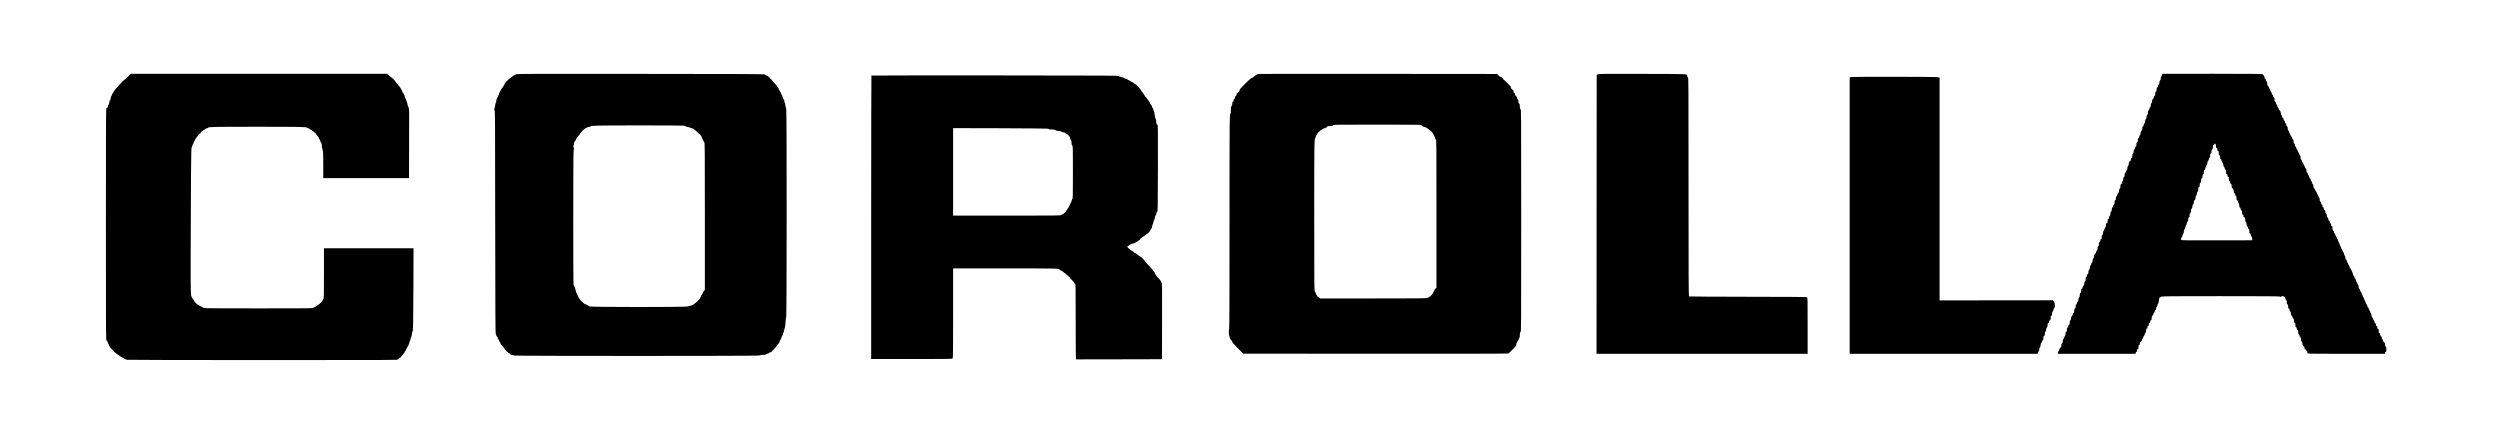 <?xml version="1.0" encoding="UTF-8" standalone="yes"?>
<svg version="1.0" xmlns="http://www.w3.org/2000/svg" width="100%" height="100%" viewBox="0 0 7200 1263" preserveAspectRatio="xMidYMid meet">
  <g transform="translate(0,1263) scale(0.1,-0.1)" fill="#000000" stroke="none">
    <path d="M3674 10413 c-52 -51 -99 -93 -104 -93 -9 0 -49 -40 -162 -165 -30
-33 -69 -76 -86 -95 -18 -19 -32 -41 -32 -47 0 -7 -4 -13 -10 -13 -5 0 -10 -6
-10 -12 0 -7 -9 -24 -20 -38 -11 -14 -20 -32 -20 -40 0 -8 -9 -26 -20 -40 -11
-14 -20 -41 -20 -61 0 -21 -9 -47 -20 -62 -11 -14 -20 -35 -20 -47 0 -32 -22
-100 -32 -100 -4 0 -8 -13 -8 -28 0 -32 -16 -52 -42 -52 -17 0 -18 -131 -18
-3350 0 -3335 0 -3350 20 -3350 15 0 22 -11 31 -45 6 -25 15 -45 19 -45 4 0
11 -16 14 -36 4 -19 13 -37 21 -40 7 -3 16 -16 19 -30 4 -13 13 -24 21 -24 8
0 15 -7 15 -15 0 -8 4 -15 9 -15 12 0 71 -58 71 -70 0 -6 7 -13 16 -17 10 -3
29 -19 44 -35 15 -15 33 -28 41 -28 8 0 27 -14 42 -30 16 -17 35 -30 43 -30 8
0 23 -9 34 -20 11 -11 29 -20 39 -20 10 0 21 -7 24 -14 3 -8 22 -18 41 -22 20
-3 36 -10 36 -15 0 -5 1634 -9 3904 -9 3896 0 3905 0 3911 20 3 11 13 20 21
20 8 0 14 5 14 10 0 6 11 16 25 22 14 6 25 15 25 20 0 5 14 22 30 38 17 16 30
34 30 39 0 5 9 16 19 23 11 8 23 26 27 42 3 15 12 30 19 32 7 3 18 23 25 45 7
21 16 39 20 39 3 0 12 16 20 35 8 19 17 35 22 35 4 0 8 11 8 24 0 14 5 28 10
31 6 3 10 17 10 31 0 14 6 32 14 39 7 8 16 36 20 64 4 27 12 51 18 53 6 2 15
37 19 78 5 40 12 76 18 79 19 13 23 170 27 1269 l4 1132 -1290 0 -1290 0 0
-725 c0 -636 -2 -726 -15 -731 -8 -4 -15 -13 -15 -22 0 -33 -97 -138 -137
-148 -13 -4 -23 -10 -23 -15 0 -16 -94 -68 -135 -75 -22 -3 -43 -8 -47 -10 -4
-3 -696 -5 -1539 -5 -1060 0 -1535 3 -1542 10 -6 6 -19 11 -29 11 -10 0 -21 7
-24 15 -4 8 -12 15 -20 15 -12 0 -43 15 -104 52 -39 23 -110 99 -116 125 -4
13 -13 27 -20 30 -8 3 -14 10 -14 15 0 5 -8 22 -19 36 -40 57 -41 97 -40 1105
3 1925 13 3207 26 3215 7 4 16 27 22 51 5 24 13 47 18 50 5 3 15 25 23 49 7
23 16 42 20 42 3 0 12 16 19 36 7 21 26 49 40 63 15 15 34 41 42 59 8 18 20
32 26 32 7 0 13 5 13 10 0 6 7 10 15 10 8 0 15 7 15 15 0 8 5 15 10 15 6 0 10
7 10 15 0 8 6 15 14 15 8 0 24 11 37 25 13 13 29 25 35 25 6 0 22 9 35 21 13
11 36 23 51 26 16 3 28 9 28 13 0 27 143 30 1418 30 1269 0 1431 -3 1440 -30
2 -5 10 -10 18 -10 18 0 57 -21 67 -37 4 -7 17 -13 27 -13 11 0 20 -6 20 -13
0 -7 16 -19 35 -27 19 -8 35 -19 35 -26 0 -7 9 -16 20 -19 11 -3 20 -13 20
-21 0 -8 5 -14 10 -14 6 0 10 -4 10 -9 0 -5 15 -25 34 -44 19 -20 37 -49 41
-66 4 -17 11 -31 15 -31 5 0 15 -19 22 -42 6 -24 15 -45 18 -48 16 -14 30 -67
30 -115 0 -30 5 -55 10 -55 6 0 10 -18 10 -40 0 -22 5 -40 10 -40 6 0 10 -137
10 -390 l0 -390 1235 0 1235 0 2 898 c2 493 2 933 2 977 -1 100 -13 177 -29
190 -7 6 -15 32 -18 59 -3 27 -9 51 -15 55 -5 3 -15 31 -21 63 -7 31 -18 59
-25 61 -8 3 -17 26 -20 51 -4 25 -11 46 -15 46 -4 0 -13 16 -21 35 -8 19 -17
35 -22 35 -4 0 -8 7 -8 15 0 15 -19 55 -31 65 -4 3 -9 15 -13 26 -4 12 -15 32
-26 45 -40 49 -66 80 -97 115 -18 20 -33 39 -33 44 0 5 -13 21 -30 37 -16 15
-30 34 -30 40 0 7 -7 13 -15 13 -7 0 -18 6 -22 13 -4 7 -24 24 -43 37 -19 13
-49 37 -67 54 l-32 31 -3691 0 -3691 0 -95 -92z"/>
    <path d="M14858 10488 c-10 -10 -23 -18 -29 -18 -18 0 -71 -33 -99 -62 -15
-16 -32 -28 -38 -28 -7 0 -45 -34 -87 -75 -50 -51 -75 -83 -75 -99 0 -12 -9
-31 -20 -41 -11 -10 -20 -24 -20 -31 0 -7 -4 -14 -8 -16 -13 -5 -72 -95 -72
-110 0 -7 -9 -24 -20 -38 -11 -14 -20 -32 -20 -41 0 -10 -12 -41 -28 -70 -35
-69 -52 -118 -52 -152 0 -15 -4 -27 -8 -27 -5 0 -15 -39 -22 -87 -7 -49 -17
-92 -21 -98 -14 -15 -10 -45 6 -45 13 0 15 -372 17 -3222 2 -2566 6 -3222 16
-3226 6 -2 12 -12 12 -23 0 -10 5 -19 10 -19 6 0 10 -7 10 -15 0 -8 5 -15 10
-15 6 0 10 -6 10 -13 0 -18 24 -67 33 -67 4 0 7 -8 7 -18 0 -10 9 -28 20 -40
11 -12 20 -29 20 -39 0 -20 26 -55 82 -113 20 -21 39 -47 42 -58 10 -30 104
-121 133 -128 14 -4 28 -15 30 -24 4 -13 18 -19 56 -23 28 -2 53 -10 55 -16 5
-16 7049 -16 7054 0 2 7 42 14 101 17 68 3 97 8 97 17 0 7 19 16 45 19 29 5
45 12 45 22 0 8 10 14 26 14 25 0 54 20 54 38 0 5 9 12 20 15 11 3 20 12 20
21 0 9 7 16 15 16 8 0 15 7 15 15 0 8 6 15 14 15 7 0 19 14 26 30 7 17 18 30
25 30 8 0 16 13 20 29 3 17 14 31 26 34 10 3 19 12 19 21 0 9 5 16 10 16 6 0
10 9 10 20 0 19 18 59 31 70 4 3 9 16 13 30 11 40 40 100 49 100 4 0 7 14 7
30 0 17 4 30 9 30 5 0 14 30 21 68 7 37 16 69 20 72 9 7 30 184 30 254 0 34 5
56 13 59 16 5 18 5976 1 5998 -6 8 -17 53 -24 102 -7 48 -17 87 -22 87 -4 0
-8 16 -8 35 0 22 -8 43 -20 55 -11 11 -25 41 -31 67 -7 27 -18 55 -25 64 -8 8
-14 19 -14 24 0 15 -54 115 -62 115 -4 0 -8 7 -8 15 0 19 -21 58 -37 68 -7 4
-13 14 -13 22 0 7 -10 22 -22 32 -13 10 -41 41 -63 68 -21 28 -49 60 -62 72
-13 12 -23 27 -23 33 0 5 -7 10 -16 10 -9 0 -18 9 -21 20 -3 11 -12 20 -20 20
-8 0 -17 9 -20 20 -3 11 -11 20 -18 20 -17 0 -78 31 -90 47 -8 10 -660 13
-3580 15 -3389 3 -3571 2 -3587 -14z m4841 -1477 c24 -5 46 -14 50 -19 4 -6
37 -17 74 -24 37 -7 67 -16 67 -20 0 -5 8 -8 18 -8 22 0 72 -22 72 -32 0 -5 6
-8 13 -8 6 0 37 -26 67 -58 31 -31 68 -63 83 -71 15 -8 32 -27 39 -43 7 -15
16 -28 20 -28 5 0 8 -9 8 -19 0 -11 5 -23 10 -26 6 -3 10 -15 10 -26 0 -10 3
-19 8 -19 8 0 32 -49 32 -67 0 -7 7 -13 15 -13 13 0 15 -243 15 -2124 l0
-2125 -25 -27 c-14 -15 -25 -34 -25 -43 0 -9 -13 -32 -28 -51 -15 -19 -34 -54
-42 -77 -7 -24 -16 -43 -19 -43 -3 0 -16 -17 -29 -38 -13 -20 -50 -57 -83 -82
-32 -25 -72 -54 -87 -66 -15 -12 -51 -24 -81 -28 -30 -4 -63 -14 -75 -22 -31
-21 -2817 -21 -2836 1 -18 22 -96 65 -119 65 -23 0 -161 133 -161 155 0 8 -4
15 -10 15 -5 0 -10 5 -10 11 0 6 -8 23 -18 37 -10 15 -24 45 -31 67 -8 22 -18
43 -22 46 -5 3 -14 32 -20 65 -11 60 -43 139 -60 150 -13 8 -12 3884 1 3884 6
0 10 18 10 39 0 22 -4 43 -10 46 -5 3 -10 17 -10 31 0 13 5 24 10 24 6 0 10
18 10 40 0 41 12 69 43 102 9 10 17 27 17 38 0 12 14 34 30 50 17 16 30 33 30
37 0 5 14 21 30 36 17 16 30 34 30 41 0 6 9 18 20 26 11 8 20 18 20 22 0 13
74 82 105 98 17 8 32 17 35 20 9 10 76 30 98 30 12 0 22 4 22 8 0 26 146 29
1370 30 701 1 1295 -3 1319 -7z"/>
    <path d="M36229 10500 c-23 -5 -100 -57 -107 -72 -2 -5 -9 -8 -16 -8 -6 0 -18
-9 -26 -20 -8 -11 -24 -20 -36 -20 -16 0 -73 -50 -183 -160 -138 -138 -161
-165 -161 -191 0 -22 -6 -32 -20 -36 -11 -3 -20 -12 -20 -19 0 -8 -8 -18 -17
-21 -24 -9 -33 -23 -33 -55 0 -17 -5 -28 -14 -28 -16 0 -26 -21 -26 -55 0 -15
-7 -26 -20 -30 -13 -4 -20 -15 -20 -30 0 -34 -10 -55 -26 -55 -10 0 -14 -14
-14 -49 0 -33 -6 -56 -20 -74 -17 -21 -20 -40 -20 -121 0 -53 -4 -96 -8 -96
-32 0 -32 -49 -32 -3125 0 -2043 -3 -3075 -10 -3075 -6 0 -10 -38 -10 -95 0
-57 4 -95 10 -95 6 0 10 -17 10 -37 0 -36 12 -57 64 -116 9 -9 16 -26 16 -37
0 -12 60 -80 157 -177 l157 -158 3807 -3 c2480 -1 3816 1 3833 8 14 5 26 16
26 24 0 7 9 16 20 19 11 3 20 12 20 20 0 8 9 17 20 20 11 3 20 12 20 20 0 8 9
17 20 20 11 3 20 12 20 20 0 8 9 17 20 20 11 3 20 12 20 20 0 9 9 19 20 22 16
5 20 15 20 56 0 27 4 49 9 49 5 0 14 14 21 30 7 17 16 30 20 30 4 0 10 13 13
29 3 16 13 36 22 44 10 11 15 36 15 84 0 55 4 74 20 91 20 21 20 35 20 3214 0
3182 0 3193 -20 3206 -17 10 -20 23 -20 80 0 56 -3 69 -20 80 -15 9 -20 23
-20 60 0 36 -5 50 -20 60 -13 8 -20 23 -20 42 0 17 -4 30 -10 30 -5 0 -10 6
-10 14 0 8 -9 18 -20 21 -15 5 -20 15 -20 40 0 25 -5 35 -20 40 -15 5 -20 15
-20 40 0 24 -5 35 -19 40 -10 3 -21 15 -24 25 -3 11 -12 20 -21 20 -12 0 -16
10 -16 36 0 27 -5 37 -20 41 -11 3 -20 12 -20 20 0 8 -9 17 -20 20 -11 3 -20
12 -20 20 0 8 -9 17 -20 20 -11 3 -20 12 -20 19 0 8 -11 19 -25 24 -14 5 -25
16 -25 25 0 8 -7 15 -15 15 -9 0 -18 8 -22 18 -11 31 -67 82 -91 82 -13 0 -38
16 -60 39 l-37 40 -3430 3 c-1887 2 -3442 1 -3456 -2z m4711 -1473 c0 -17 36
-47 57 -47 28 0 87 -24 104 -42 9 -10 21 -18 28 -18 6 0 11 -4 11 -10 0 -5 6
-10 13 -10 7 0 19 -9 27 -20 8 -11 20 -20 28 -20 7 0 16 -8 19 -17 4 -10 15
-24 25 -31 10 -7 18 -20 18 -28 0 -8 3 -14 8 -14 8 0 32 -49 32 -67 0 -7 5
-13 10 -13 6 0 10 -15 10 -34 0 -26 5 -36 20 -41 20 -6 20 -15 20 -2138 l0
-2132 -30 -28 c-16 -16 -30 -36 -30 -45 0 -10 -9 -28 -20 -42 -11 -14 -20 -32
-20 -40 0 -20 -86 -110 -105 -110 -8 0 -15 -3 -15 -8 0 -4 -15 -14 -32 -22
-29 -13 -227 -15 -1563 -15 l-1530 0 -47 33 c-27 18 -48 39 -48 46 0 7 -9 21
-20 31 -11 10 -20 30 -20 45 0 15 -9 35 -20 45 -20 18 -20 31 -20 2186 0 2167
1 2205 31 2229 3 3 9 22 13 43 4 21 14 41 22 44 7 3 14 14 14 24 0 22 83 108
125 129 17 8 32 18 35 21 11 13 50 29 69 29 12 0 21 5 21 10 0 6 9 10 19 10
11 0 23 9 26 20 6 18 15 20 82 20 66 0 75 2 80 20 5 20 14 20 1279 20 1027 0
1274 -2 1274 -13z"/>
    <path d="M46008 10486 l-23 -18 -3 -4014 -2 -4014 3040 0 3040 0 0 810 c0 804
0 809 -20 820 -15 8 -511 12 -1703 13 -925 1 -1688 6 -1694 10 -10 7 -13 648
-13 3153 0 3133 0 3144 -20 3156 -12 8 -20 24 -20 39 0 62 88 58 -1297 61
-1219 3 -1263 2 -1285 -16z"/>
    <path d="M62274 10501 c-2 -2 -4 -14 -4 -26 0 -12 -9 -30 -20 -40 -14 -13 -20
-31 -20 -60 0 -29 -6 -47 -20 -60 -14 -13 -20 -31 -20 -64 0 -35 -5 -49 -20
-59 -12 -7 -20 -23 -20 -40 0 -16 -8 -32 -20 -40 -16 -9 -20 -23 -20 -62 0
-39 -4 -52 -20 -60 -16 -8 -20 -21 -20 -59 0 -35 -5 -53 -20 -66 -11 -10 -20
-28 -20 -40 0 -12 -11 -32 -25 -45 -19 -18 -25 -34 -25 -65 0 -29 -6 -47 -20
-60 -14 -13 -20 -31 -20 -64 0 -35 -5 -49 -20 -59 -12 -7 -20 -23 -20 -40 0
-16 -8 -32 -20 -40 -16 -9 -20 -23 -20 -61 0 -34 -6 -55 -20 -71 -12 -14 -20
-37 -20 -60 0 -23 -8 -46 -20 -60 -13 -15 -20 -37 -20 -64 0 -29 -6 -47 -20
-59 -12 -10 -20 -29 -20 -47 0 -19 -7 -33 -20 -40 -16 -8 -20 -21 -20 -57 0
-36 -5 -51 -25 -69 -19 -18 -25 -33 -25 -67 0 -31 -6 -49 -20 -62 -11 -10 -20
-28 -20 -40 0 -12 -9 -30 -20 -40 -14 -13 -20 -31 -20 -64 0 -35 -5 -49 -20
-59 -16 -9 -20 -23 -20 -62 0 -39 -4 -53 -20 -62 -12 -8 -20 -24 -20 -40 0
-17 -8 -33 -20 -40 -15 -10 -20 -24 -20 -59 0 -33 -6 -51 -20 -64 -15 -14 -20
-31 -20 -70 0 -44 -3 -54 -20 -58 -15 -4 -20 -14 -20 -40 0 -27 -5 -37 -20
-42 -11 -3 -20 -13 -20 -21 0 -8 -4 -14 -10 -14 -5 0 -10 -20 -10 -45 0 -25
-4 -45 -10 -45 -5 0 -10 -7 -10 -15 0 -8 -4 -15 -10 -15 -5 0 -10 -22 -10 -48
0 -36 -5 -51 -20 -62 -11 -8 -20 -26 -20 -40 0 -14 -9 -32 -20 -40 -15 -11
-20 -26 -20 -60 0 -34 -5 -49 -20 -60 -15 -11 -20 -26 -20 -60 0 -34 -5 -49
-20 -60 -13 -9 -20 -26 -20 -47 0 -23 -5 -33 -20 -38 -17 -5 -20 -15 -20 -58
0 -40 -5 -57 -20 -70 -14 -12 -20 -29 -20 -60 0 -33 -6 -49 -25 -67 -14 -13
-25 -35 -25 -49 0 -15 -8 -31 -20 -39 -15 -9 -20 -23 -20 -60 0 -36 -5 -50
-20 -60 -16 -9 -20 -23 -20 -61 0 -35 -5 -53 -20 -66 -11 -10 -20 -28 -20 -40
0 -12 -9 -30 -20 -40 -14 -13 -20 -31 -20 -60 0 -29 -6 -47 -20 -60 -14 -13
-20 -31 -20 -64 0 -35 -5 -49 -20 -59 -14 -8 -20 -23 -20 -48 0 -27 -5 -37
-20 -41 -17 -5 -20 -14 -20 -60 0 -46 -3 -56 -19 -60 -21 -5 -31 -31 -31 -81
0 -19 -8 -42 -20 -54 -11 -12 -20 -30 -20 -40 0 -10 -9 -28 -20 -40 -14 -15
-20 -36 -20 -67 0 -35 -5 -49 -20 -59 -16 -9 -20 -23 -20 -62 0 -39 -4 -52
-20 -60 -13 -7 -20 -21 -20 -40 0 -19 -7 -33 -20 -40 -16 -8 -20 -21 -20 -59
0 -35 -5 -53 -20 -66 -14 -13 -20 -31 -20 -64 0 -35 -5 -49 -20 -59 -12 -7
-20 -23 -20 -40 0 -17 -11 -37 -30 -55 -24 -23 -30 -37 -30 -68 0 -26 -7 -47
-20 -61 -13 -15 -20 -36 -20 -63 0 -29 -6 -47 -20 -60 -11 -10 -20 -28 -20
-40 0 -12 -9 -30 -20 -40 -14 -13 -20 -31 -20 -64 0 -35 -5 -49 -20 -59 -15
-9 -20 -23 -20 -60 0 -36 -5 -50 -20 -60 -14 -8 -20 -23 -20 -46 0 -25 -5 -35
-20 -39 -17 -4 -20 -14 -20 -61 0 -45 -4 -58 -20 -68 -15 -10 -20 -24 -20 -59
0 -36 -5 -50 -25 -67 -16 -14 -25 -32 -25 -52 0 -19 -5 -30 -14 -30 -18 0 -26
-22 -26 -76 0 -31 -4 -44 -14 -44 -18 0 -26 -22 -26 -74 0 -30 -6 -48 -20 -61
-14 -13 -20 -31 -20 -60 0 -29 -6 -47 -20 -60 -11 -10 -20 -30 -20 -44 0 -15
-8 -31 -20 -39 -15 -9 -20 -23 -20 -60 0 -36 -5 -50 -20 -60 -16 -9 -20 -23
-20 -62 0 -39 -4 -52 -20 -60 -13 -7 -20 -21 -20 -39 0 -16 -10 -37 -25 -51
-19 -18 -25 -34 -25 -65 0 -29 -6 -47 -20 -60 -15 -14 -20 -31 -20 -70 0 -44
-3 -54 -20 -58 -15 -4 -20 -14 -20 -40 0 -26 -5 -36 -20 -40 -17 -4 -20 -14
-20 -60 0 -47 -3 -57 -20 -62 -16 -5 -20 -15 -20 -56 0 -36 -6 -56 -20 -71
-11 -12 -20 -30 -20 -40 0 -10 -9 -28 -20 -40 -14 -15 -20 -36 -20 -67 0 -35
-5 -49 -20 -59 -14 -9 -20 -23 -20 -51 0 -48 -8 -71 -24 -71 -13 0 -36 -40
-36 -63 0 -7 -9 -23 -20 -37 -11 -14 -20 -37 -20 -52 l0 -28 1120 0 1120 0 0
24 c0 15 7 26 20 29 15 4 20 14 20 40 0 26 5 36 20 40 17 4 20 14 20 60 0 47
3 57 20 62 15 5 20 15 20 40 0 25 5 35 20 40 11 3 20 13 20 21 0 8 5 14 10 14
6 0 10 11 10 25 0 14 9 34 20 45 11 11 20 29 20 40 0 11 9 29 20 40 11 11 20
29 20 40 0 11 9 29 20 40 15 15 20 33 20 69 0 41 4 51 20 56 15 5 20 15 20 40
0 25 5 35 20 40 15 5 20 15 20 42 0 26 5 36 20 40 15 4 20 14 20 40 0 26 5 36
20 40 17 4 20 14 20 57 0 43 4 56 25 74 14 12 25 32 25 45 0 12 9 30 20 40 12
10 20 29 20 47 0 19 5 30 14 30 16 0 26 21 26 54 0 13 9 33 20 46 11 13 20 36
20 51 0 15 7 32 16 37 10 5 17 29 20 68 8 86 13 104 29 104 8 0 15 3 15 8 0
31 43 32 1745 32 1321 0 1694 -3 1703 -12 10 -10 17 -10 32 0 47 29 120 -2
120 -51 0 -12 9 -30 20 -40 14 -12 20 -29 20 -61 0 -54 8 -76 26 -76 10 0 14
-13 14 -44 0 -54 8 -76 26 -76 9 0 14 -11 14 -30 0 -18 8 -37 20 -47 14 -12
20 -30 20 -60 0 -34 6 -48 25 -65 15 -13 25 -32 25 -47 0 -15 8 -31 20 -39 16
-10 20 -23 20 -66 0 -45 3 -54 20 -59 17 -4 20 -14 20 -60 0 -47 3 -57 20 -62
15 -5 20 -15 20 -40 0 -25 5 -35 20 -40 16 -5 20 -15 20 -56 0 -36 5 -54 20
-69 11 -11 20 -29 20 -40 0 -11 9 -29 20 -40 14 -14 20 -33 20 -65 0 -25 5
-45 10 -45 6 0 10 -7 10 -15 0 -8 5 -15 10 -15 6 0 10 -18 10 -40 0 -22 5 -40
10 -40 6 0 10 -9 10 -19 0 -11 9 -23 20 -26 15 -5 20 -15 20 -42 0 -26 5 -36
20 -40 11 -3 20 -12 20 -20 0 -8 9 -17 20 -20 15 -4 20 -14 20 -37 0 -18 5
-37 12 -44 9 -9 272 -12 1120 -12 l1108 0 0 26 c0 17 6 28 20 31 17 5 20 14
20 72 0 55 -3 68 -20 79 -15 9 -20 23 -20 57 0 37 -5 50 -30 73 -16 16 -30 38
-30 49 0 10 -9 29 -20 41 -11 12 -20 35 -20 51 0 21 -6 32 -20 36 -15 5 -20
15 -20 40 0 25 -5 35 -20 40 -17 5 -20 15 -20 62 0 46 -3 56 -20 60 -15 4 -20
14 -20 40 0 26 -5 36 -20 40 -15 4 -20 14 -20 40 0 26 -5 36 -20 40 -15 4 -20
14 -20 37 0 22 -8 40 -25 56 -14 13 -25 33 -25 45 0 12 -9 30 -20 40 -14 13
-20 31 -20 60 0 29 -6 47 -20 60 -11 10 -20 28 -20 40 0 12 -9 30 -20 40 -11
10 -20 31 -20 46 0 18 -7 32 -20 39 -13 7 -20 21 -20 40 0 18 -8 34 -20 43
-12 8 -23 31 -27 53 -3 22 -12 43 -19 47 -8 4 -17 26 -20 47 -4 22 -15 47 -25
56 -11 9 -19 26 -19 36 0 11 -9 31 -20 45 -11 14 -20 35 -20 47 0 12 -9 29
-20 39 -11 9 -20 27 -20 40 0 13 -9 32 -20 42 -14 13 -20 31 -20 60 0 29 -6
47 -20 60 -11 10 -20 28 -20 40 0 12 -9 30 -20 40 -12 11 -20 31 -20 49 0 20
-7 36 -20 44 -12 7 -20 23 -20 40 0 16 -8 32 -20 40 -12 7 -20 23 -20 40 0 29
-77 192 -91 192 -5 0 -9 10 -9 23 0 13 -9 33 -20 45 -11 12 -20 30 -20 40 0
10 -9 28 -20 40 -11 12 -20 35 -20 51 0 21 -6 32 -20 36 -16 5 -20 15 -20 49
0 28 -7 49 -20 64 -11 12 -20 34 -20 50 0 16 -9 37 -20 47 -11 10 -20 28 -20
40 0 12 -9 30 -20 40 -11 10 -20 29 -20 42 0 12 -9 32 -19 42 -11 11 -23 40
-26 65 -4 24 -16 53 -26 62 -10 9 -19 29 -19 43 0 15 -9 34 -20 44 -11 9 -20
27 -20 40 0 13 -9 32 -20 42 -11 10 -20 28 -20 40 0 12 -9 30 -20 40 -11 10
-20 31 -20 46 0 18 -7 32 -20 39 -15 8 -20 21 -20 55 0 53 -8 75 -26 75 -8 0
-14 10 -14 24 0 35 -10 56 -26 56 -8 0 -14 10 -14 24 0 35 -10 56 -26 56 -9 0
-14 11 -14 30 0 16 -8 37 -19 47 -10 10 -21 39 -25 67 -4 33 -13 54 -26 63
-14 10 -20 25 -20 50 0 26 -5 36 -20 40 -15 4 -20 14 -20 40 0 26 -5 36 -20
40 -15 4 -20 14 -20 39 0 23 -6 38 -20 46 -12 8 -20 24 -20 40 0 17 -8 33 -20
40 -15 10 -20 24 -20 59 0 33 -6 51 -20 64 -11 10 -20 28 -20 40 0 12 -9 30
-20 40 -11 10 -20 28 -20 40 0 12 -9 30 -20 40 -11 10 -20 26 -20 37 0 10 -4
18 -10 18 -5 0 -10 6 -10 13 0 8 -9 22 -20 32 -14 13 -20 31 -20 60 0 29 -6
47 -20 60 -11 10 -20 31 -20 46 0 18 -8 34 -20 41 -12 8 -20 24 -20 40 0 17
-8 33 -20 40 -12 8 -20 24 -20 39 0 14 -9 34 -20 44 -11 10 -20 28 -20 40 0
12 -9 30 -20 40 -14 13 -20 31 -20 60 0 29 -6 47 -20 60 -11 10 -20 26 -20 36
0 10 -11 31 -25 47 -14 17 -25 41 -25 56 0 15 -8 30 -20 36 -13 7 -20 21 -20
40 0 19 -7 33 -20 40 -16 9 -20 21 -20 60 0 38 -5 54 -20 67 -11 10 -20 28
-20 40 0 13 -9 31 -20 40 -11 10 -20 28 -20 40 0 13 -9 31 -20 40 -11 10 -20
28 -20 40 0 13 -9 31 -20 40 -12 11 -20 30 -20 50 0 22 -7 37 -20 45 -15 10
-20 24 -20 60 0 37 -5 51 -20 60 -12 8 -20 24 -20 40 0 16 -9 34 -25 46 -15
12 -25 30 -25 44 0 14 -9 33 -20 43 -11 10 -20 28 -20 40 0 12 -9 30 -20 40
-15 13 -20 31 -20 66 0 38 -4 51 -20 59 -12 7 -20 21 -20 38 0 30 -13 55 -26
51 -5 -1 -12 15 -15 36 -4 21 -14 42 -23 47 -9 5 -16 20 -16 33 0 14 -9 30
-20 37 -12 8 -20 24 -20 39 0 14 -9 34 -20 44 -14 13 -20 31 -20 60 0 33 -6
47 -30 70 -16 16 -30 38 -30 50 0 12 -9 30 -20 40 -11 10 -20 31 -20 46 0 18
-7 32 -20 39 -13 7 -20 21 -20 40 0 19 -7 33 -20 40 -16 8 -20 21 -20 60 0 39
-4 53 -20 62 -12 8 -20 24 -20 40 0 17 -8 33 -20 40 -12 8 -20 24 -20 39 0 14
-9 35 -20 47 -11 12 -20 30 -20 40 0 10 -9 28 -20 40 -11 12 -20 30 -20 41 0
10 -11 29 -25 42 -20 20 -25 34 -25 75 0 43 -3 53 -20 57 -15 4 -20 14 -20 40
0 26 -5 36 -20 40 -15 4 -20 14 -20 40 0 24 -6 40 -19 49 -10 7 -20 21 -22 31
-4 17 -78 18 -1452 20 -797 1 -1451 0 -1453 -2z m1544 -2074 c2 -45 7 -56 22
-60 15 -4 20 -14 20 -42 0 -28 5 -38 20 -42 17 -4 20 -14 20 -57 0 -39 5 -56
20 -69 15 -12 20 -29 20 -63 0 -37 4 -47 20 -51 14 -4 20 -14 20 -33 0 -16 6
-35 13 -42 23 -23 37 -55 37 -88 0 -17 9 -40 20 -52 11 -12 20 -30 20 -40 0
-10 9 -28 20 -40 15 -16 20 -36 20 -74 0 -43 3 -53 20 -57 15 -4 20 -14 20
-40 0 -26 5 -36 20 -40 17 -4 20 -14 20 -60 0 -47 3 -57 20 -62 15 -5 20 -15
20 -40 0 -25 5 -35 20 -40 16 -5 20 -15 20 -56 0 -41 5 -53 30 -77 24 -24 30
-37 30 -73 0 -33 5 -48 20 -59 11 -8 20 -26 20 -40 0 -14 9 -32 20 -40 15 -10
20 -26 20 -56 0 -52 8 -74 26 -74 9 0 14 -11 14 -30 0 -17 9 -39 20 -50 15
-15 20 -33 20 -69 0 -41 4 -51 20 -56 15 -5 20 -15 20 -40 0 -25 5 -35 20 -40
17 -5 20 -15 20 -62 0 -46 3 -56 20 -60 15 -4 20 -14 20 -39 0 -28 5 -36 25
-44 22 -8 25 -15 25 -63 0 -40 5 -57 20 -70 14 -12 20 -29 20 -60 0 -30 6 -47
20 -60 12 -10 20 -29 20 -47 0 -19 5 -30 14 -30 18 0 26 -22 26 -70 0 -48 8
-70 26 -70 9 0 14 -11 14 -30 0 -16 9 -37 19 -47 12 -11 20 -36 22 -65 l4 -48
-900 -2 c-1043 -2 -1137 -1 -1147 15 -13 20 -9 42 12 64 11 12 23 40 26 63 4
23 13 44 20 47 8 3 14 19 14 35 0 38 20 108 31 108 4 0 11 20 15 45 3 25 13
49 21 54 9 4 17 28 20 55 4 32 12 50 24 57 15 7 19 21 19 59 0 39 4 52 20 60
16 9 20 21 20 65 0 40 4 55 14 55 16 0 26 30 26 80 0 23 7 42 20 53 14 12 20
29 20 60 0 30 6 47 20 60 14 12 20 29 20 59 0 33 6 49 25 67 18 17 25 34 25
63 0 22 6 46 14 54 8 8 18 35 22 61 4 26 15 56 25 67 14 14 19 35 19 72 0 43
3 53 20 57 17 4 20 14 20 59 0 42 4 56 20 66 16 10 20 23 20 66 0 45 3 54 20
59 17 4 20 14 20 54 0 37 4 51 20 61 16 10 20 23 20 66 0 46 3 56 20 61 15 5
20 15 20 41 0 19 5 34 10 34 6 0 10 11 10 25 0 14 5 25 10 25 6 0 10 7 10 15
0 8 5 15 10 15 6 0 10 20 10 45 0 25 5 45 10 45 6 0 10 7 10 15 0 8 5 15 10
15 6 0 10 9 10 20 0 24 21 70 32 70 4 0 8 22 8 48 0 36 5 51 20 62 15 11 20
26 20 60 0 34 5 49 20 60 16 11 20 26 20 67 0 46 3 53 20 53 15 0 20 7 20 25
0 21 3 23 23 16 19 -7 22 -17 25 -64z"/>
    <path d="M25097 10454 c-4 -4 -7 -1843 -7 -4086 l0 -4078 1170 0 c1033 0 1170
2 1170 15 0 8 5 15 10 15 7 0 10 437 10 1290 l0 1290 1505 0 c1497 0 1555 -1
1555 -32 0 -4 7 -8 15 -8 8 0 15 -4 15 -10 0 -5 7 -10 15 -10 8 0 15 -4 15
-10 0 -5 8 -10 18 -10 9 0 30 -14 45 -30 16 -16 33 -30 38 -30 5 0 24 -16 42
-35 17 -19 37 -35 43 -35 7 0 14 -9 17 -20 3 -11 12 -20 21 -20 9 0 16 -6 16
-12 0 -7 27 -39 60 -71 33 -31 62 -68 66 -82 3 -14 15 -30 25 -36 18 -9 19
-41 19 -1058 0 -577 3 -1063 6 -1080 l7 -31 1236 2 1236 3 3 1090 c2 1077 2
1090 -18 1117 -11 15 -20 35 -20 44 0 10 -29 45 -64 79 -35 34 -67 71 -70 83
-4 12 -11 22 -15 22 -4 0 -13 18 -20 40 -6 22 -15 40 -20 40 -4 0 -13 11 -18
23 -9 20 -101 123 -234 262 -10 12 -19 25 -19 30 0 13 -112 125 -125 125 -5 0
-21 9 -35 20 -76 60 -104 80 -116 80 -7 0 -14 3 -16 8 -4 10 -90 72 -100 72
-8 0 -27 15 -84 67 -34 31 -38 53 -9 53 7 0 15 7 19 15 3 8 11 15 18 15 8 0
21 9 30 19 12 14 36 22 77 27 36 4 62 12 65 20 3 8 12 14 19 14 8 0 27 11 43
25 16 14 32 25 36 25 11 0 54 46 61 64 4 9 12 16 19 16 7 0 19 9 26 20 7 11
21 20 32 20 11 0 20 4 20 8 0 5 12 15 28 23 15 8 33 22 40 32 7 9 17 17 23 17
19 0 90 82 96 111 3 16 13 34 23 39 12 6 19 26 22 61 3 28 11 54 17 59 7 4 16
32 20 62 4 31 15 63 24 73 10 9 17 32 17 54 0 23 8 47 19 60 10 11 21 40 25
63 4 23 14 47 24 54 16 12 17 96 20 1258 2 1218 2 1246 -17 1246 -20 0 -31 34
-31 99 0 20 -8 52 -19 71 -10 20 -21 69 -26 114 -4 44 -13 89 -20 100 -7 12
-16 37 -19 58 -4 20 -13 38 -20 41 -7 3 -16 22 -20 41 -4 20 -11 36 -16 36 -5
0 -17 15 -25 33 -25 51 -53 100 -62 106 -4 3 -22 26 -38 51 -17 25 -38 51 -47
58 -10 7 -18 17 -18 22 0 9 -44 72 -86 123 -8 9 -14 20 -14 23 0 26 -141 184
-164 184 -7 0 -21 9 -31 20 -10 11 -22 20 -26 20 -4 0 -28 14 -52 30 -25 17
-50 30 -56 30 -6 0 -11 5 -11 10 0 6 -8 10 -18 10 -11 0 -27 9 -37 20 -10 11
-28 20 -41 20 -13 0 -26 5 -29 10 -3 6 -15 10 -26 10 -10 0 -19 5 -19 12 0 6
-3 8 -7 5 -3 -4 -11 -3 -17 2 -6 4 -31 11 -55 15 -24 4 -50 14 -57 24 -12 16
-226 17 -3566 20 -1955 1 -3557 -1 -3561 -4z m5071 -1529 c23 -4 42 -11 42
-16 0 -5 36 -9 79 -9 44 0 83 -4 86 -10 3 -5 15 -10 26 -10 10 0 19 -4 19 -10
0 -5 24 -10 53 -10 51 0 107 -17 107 -32 0 -5 17 -8 38 -8 24 0 46 -7 60 -20
12 -11 27 -20 34 -20 7 0 34 -22 61 -49 34 -36 47 -57 47 -78 0 -17 9 -40 20
-53 15 -17 20 -37 20 -80 0 -43 5 -63 20 -80 20 -23 20 -37 20 -775 0 -651 -2
-754 -15 -765 -8 -7 -17 -28 -21 -49 -3 -20 -14 -48 -25 -63 -10 -15 -19 -34
-19 -41 0 -8 -9 -26 -20 -40 -11 -14 -20 -31 -20 -39 0 -7 -9 -21 -20 -31 -11
-9 -20 -23 -20 -30 0 -8 -9 -22 -20 -32 -11 -10 -20 -22 -20 -28 0 -17 -76
-84 -103 -91 -14 -3 -32 -13 -41 -21 -13 -13 -200 -15 -1560 -15 l-1546 0 0
1260 0 1260 1338 -3 c735 -3 1356 -8 1380 -12z"/>
    <path d="M53345 10413 c-16 -2 -40 -6 -52 -8 l-23 -5 0 -3980 0 -3980 2710 0
2710 0 0 25 c0 14 5 25 10 25 6 0 10 7 10 15 0 8 5 15 10 15 6 0 10 19 10 43
0 29 6 50 20 65 14 14 20 35 20 64 0 32 5 47 20 58 11 8 20 26 20 40 0 14 9
32 20 40 15 10 20 26 20 56 0 52 8 74 26 74 10 0 14 14 14 50 0 37 5 55 20 70
13 13 20 33 20 60 0 27 7 47 20 60 15 15 20 33 20 71 0 43 3 52 20 56 14 4 22
17 26 43 4 26 12 40 25 43 16 4 19 15 19 61 0 41 4 56 14 56 16 0 26 30 26 80
0 23 7 42 20 53 11 9 20 29 20 45 0 16 9 40 21 53 31 36 24 142 -12 188 l-26
33 -1631 -2 -1632 -1 0 3211 0 3210 -34 0 c-19 0 -38 5 -41 10 -6 9 -2365 13
-2440 3z"/>
  </g>
</svg>